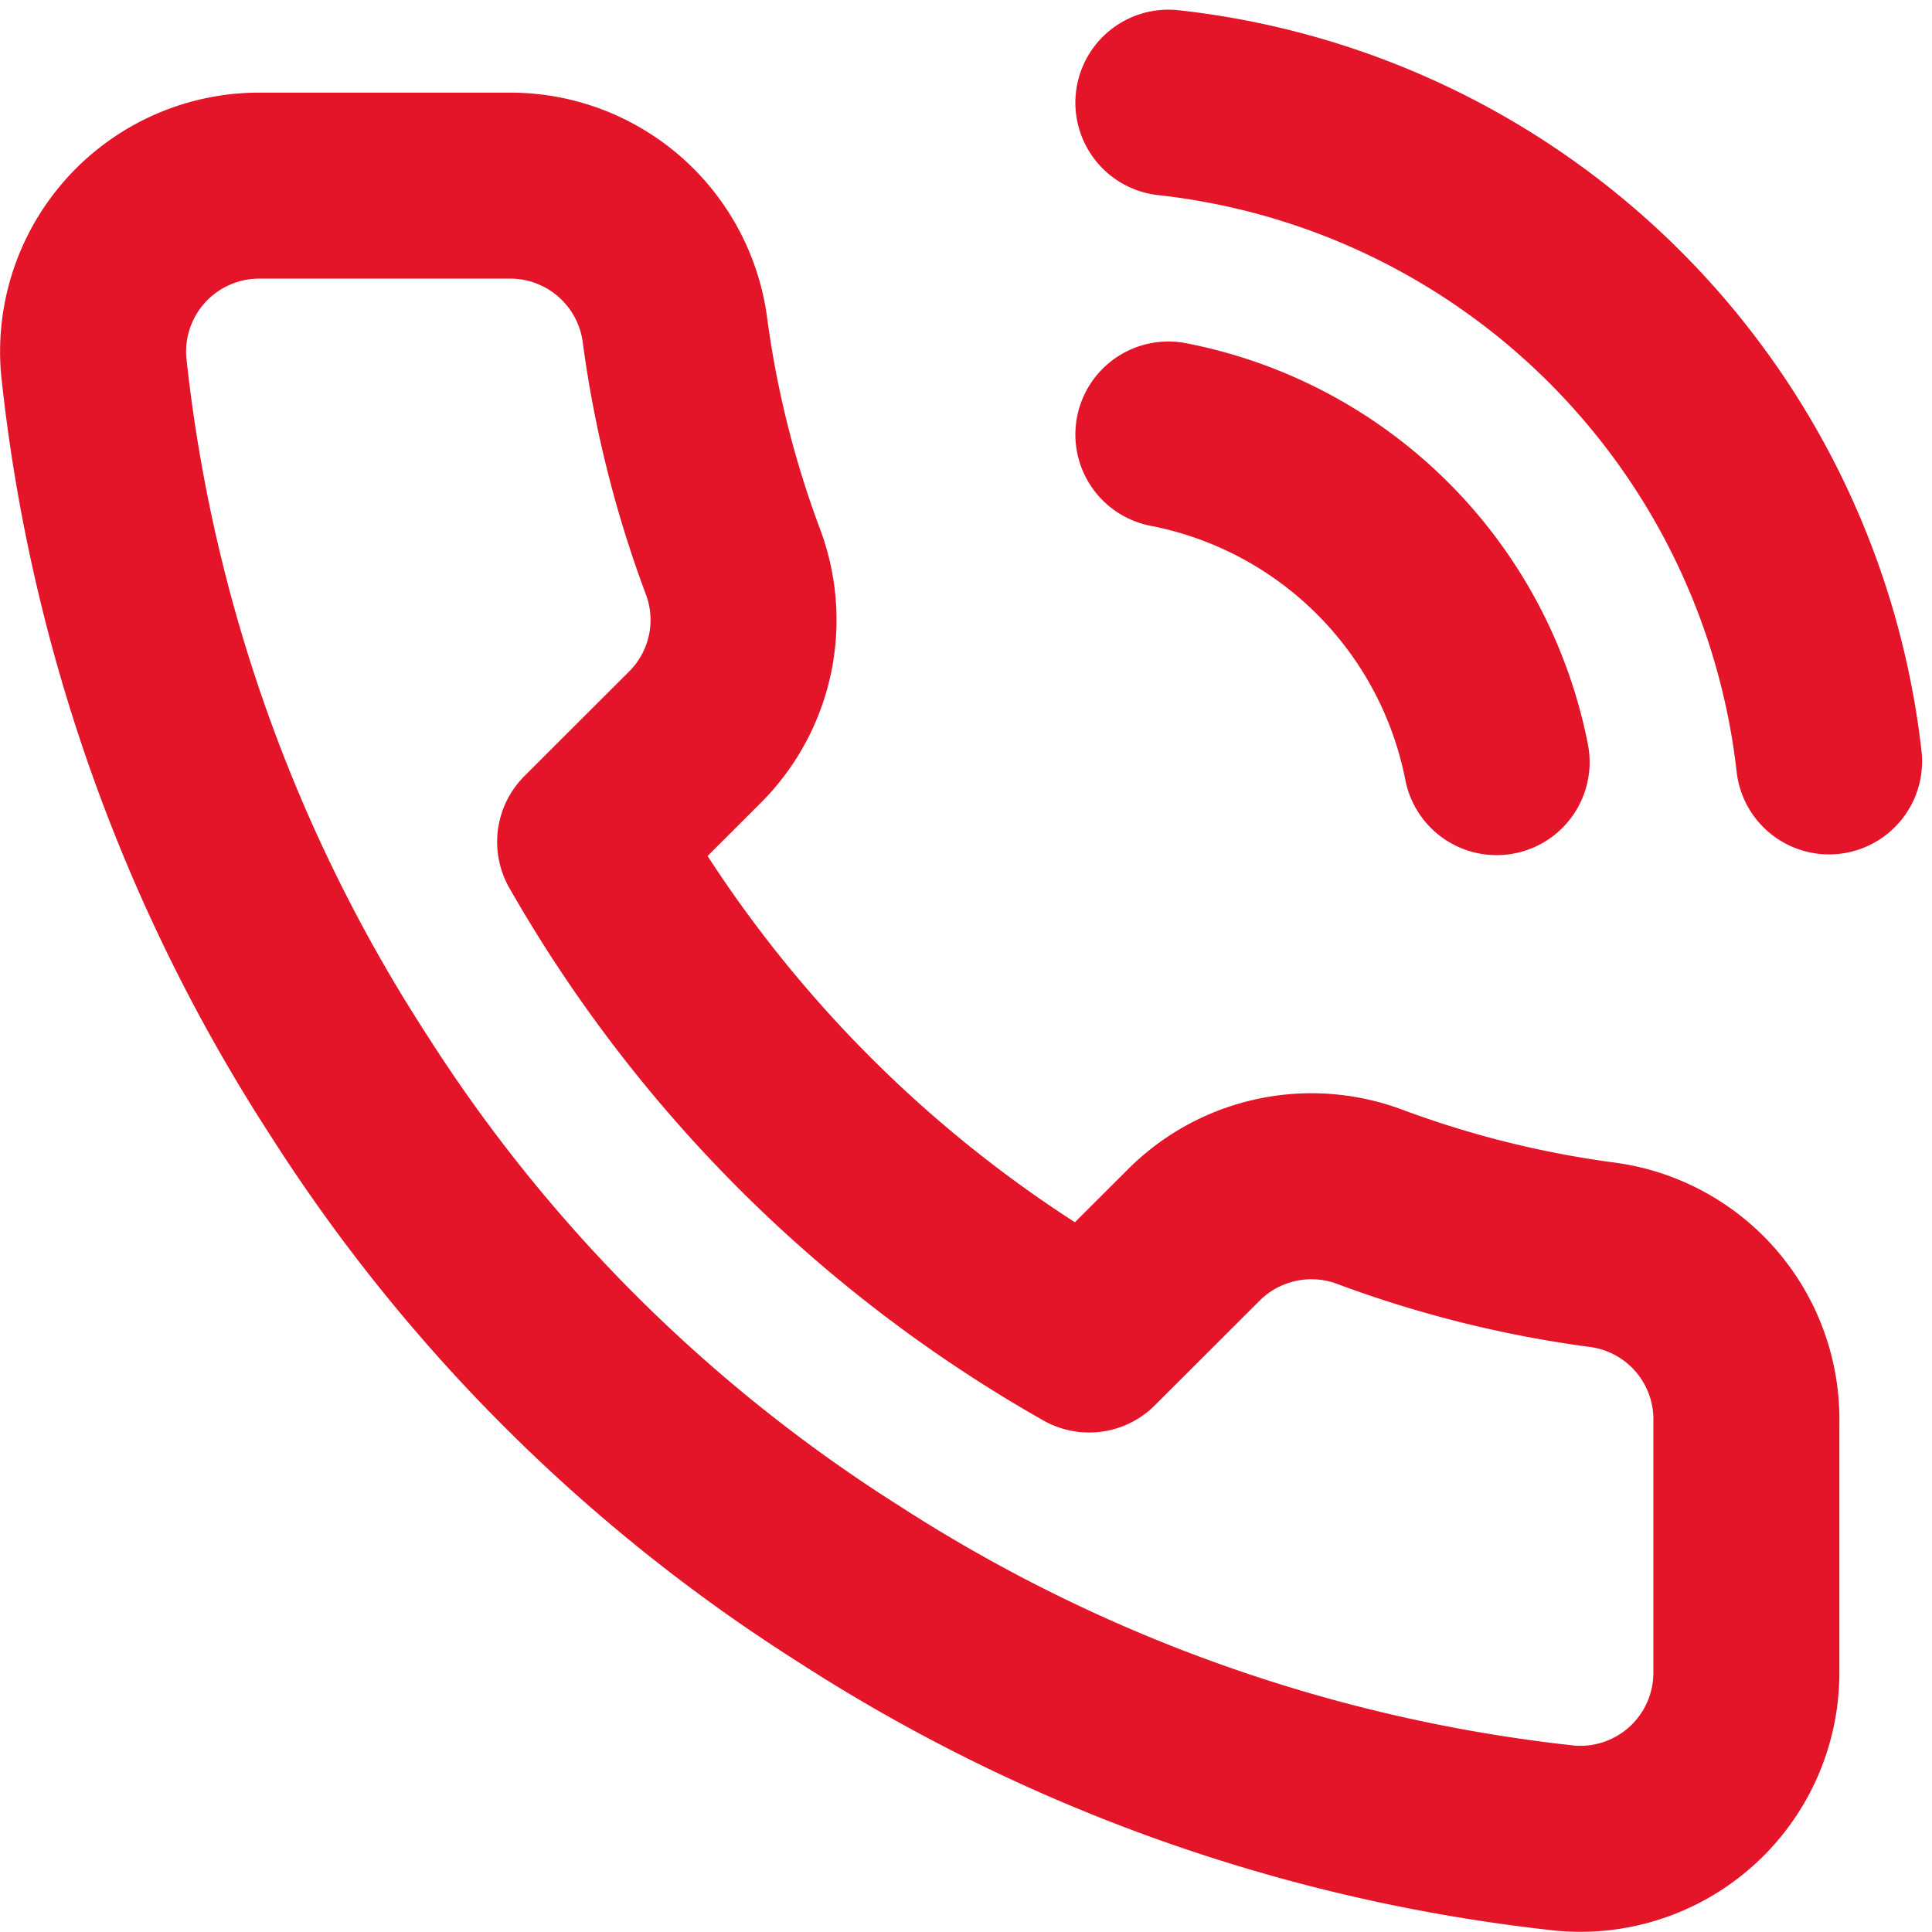 <svg xmlns="http://www.w3.org/2000/svg" width="15.58" height="15.579" viewBox="0 0 15.58 15.579"><defs><style>.a{fill:none;stroke:#e41429;stroke-linecap:round;stroke-linejoin:round;stroke-width:1.5px;}</style></defs><path class="a" d="M11.839,4.176a3.348,3.348,0,0,1,2.647,2.642M11.839,1.5a6.026,6.026,0,0,1,5.328,5.312M16.5,12.15v2.007a1.339,1.339,0,0,1-1.461,1.338,13.28,13.28,0,0,1-5.784-2.054A13.057,13.057,0,0,1,5.231,9.427a13.222,13.222,0,0,1-2.058-5.8A1.339,1.339,0,0,1,4.507,2.169H6.518A1.34,1.34,0,0,1,7.858,3.32,8.576,8.576,0,0,0,8.327,5.2a1.336,1.336,0,0,1-.3,1.411l-.851.85A10.714,10.714,0,0,0,11.2,11.474l.851-.85a1.342,1.342,0,0,1,1.414-.3,8.619,8.619,0,0,0,1.883.468A1.339,1.339,0,0,1,16.5,12.15Z" transform="translate(-2.417 -0.672)"/></svg>